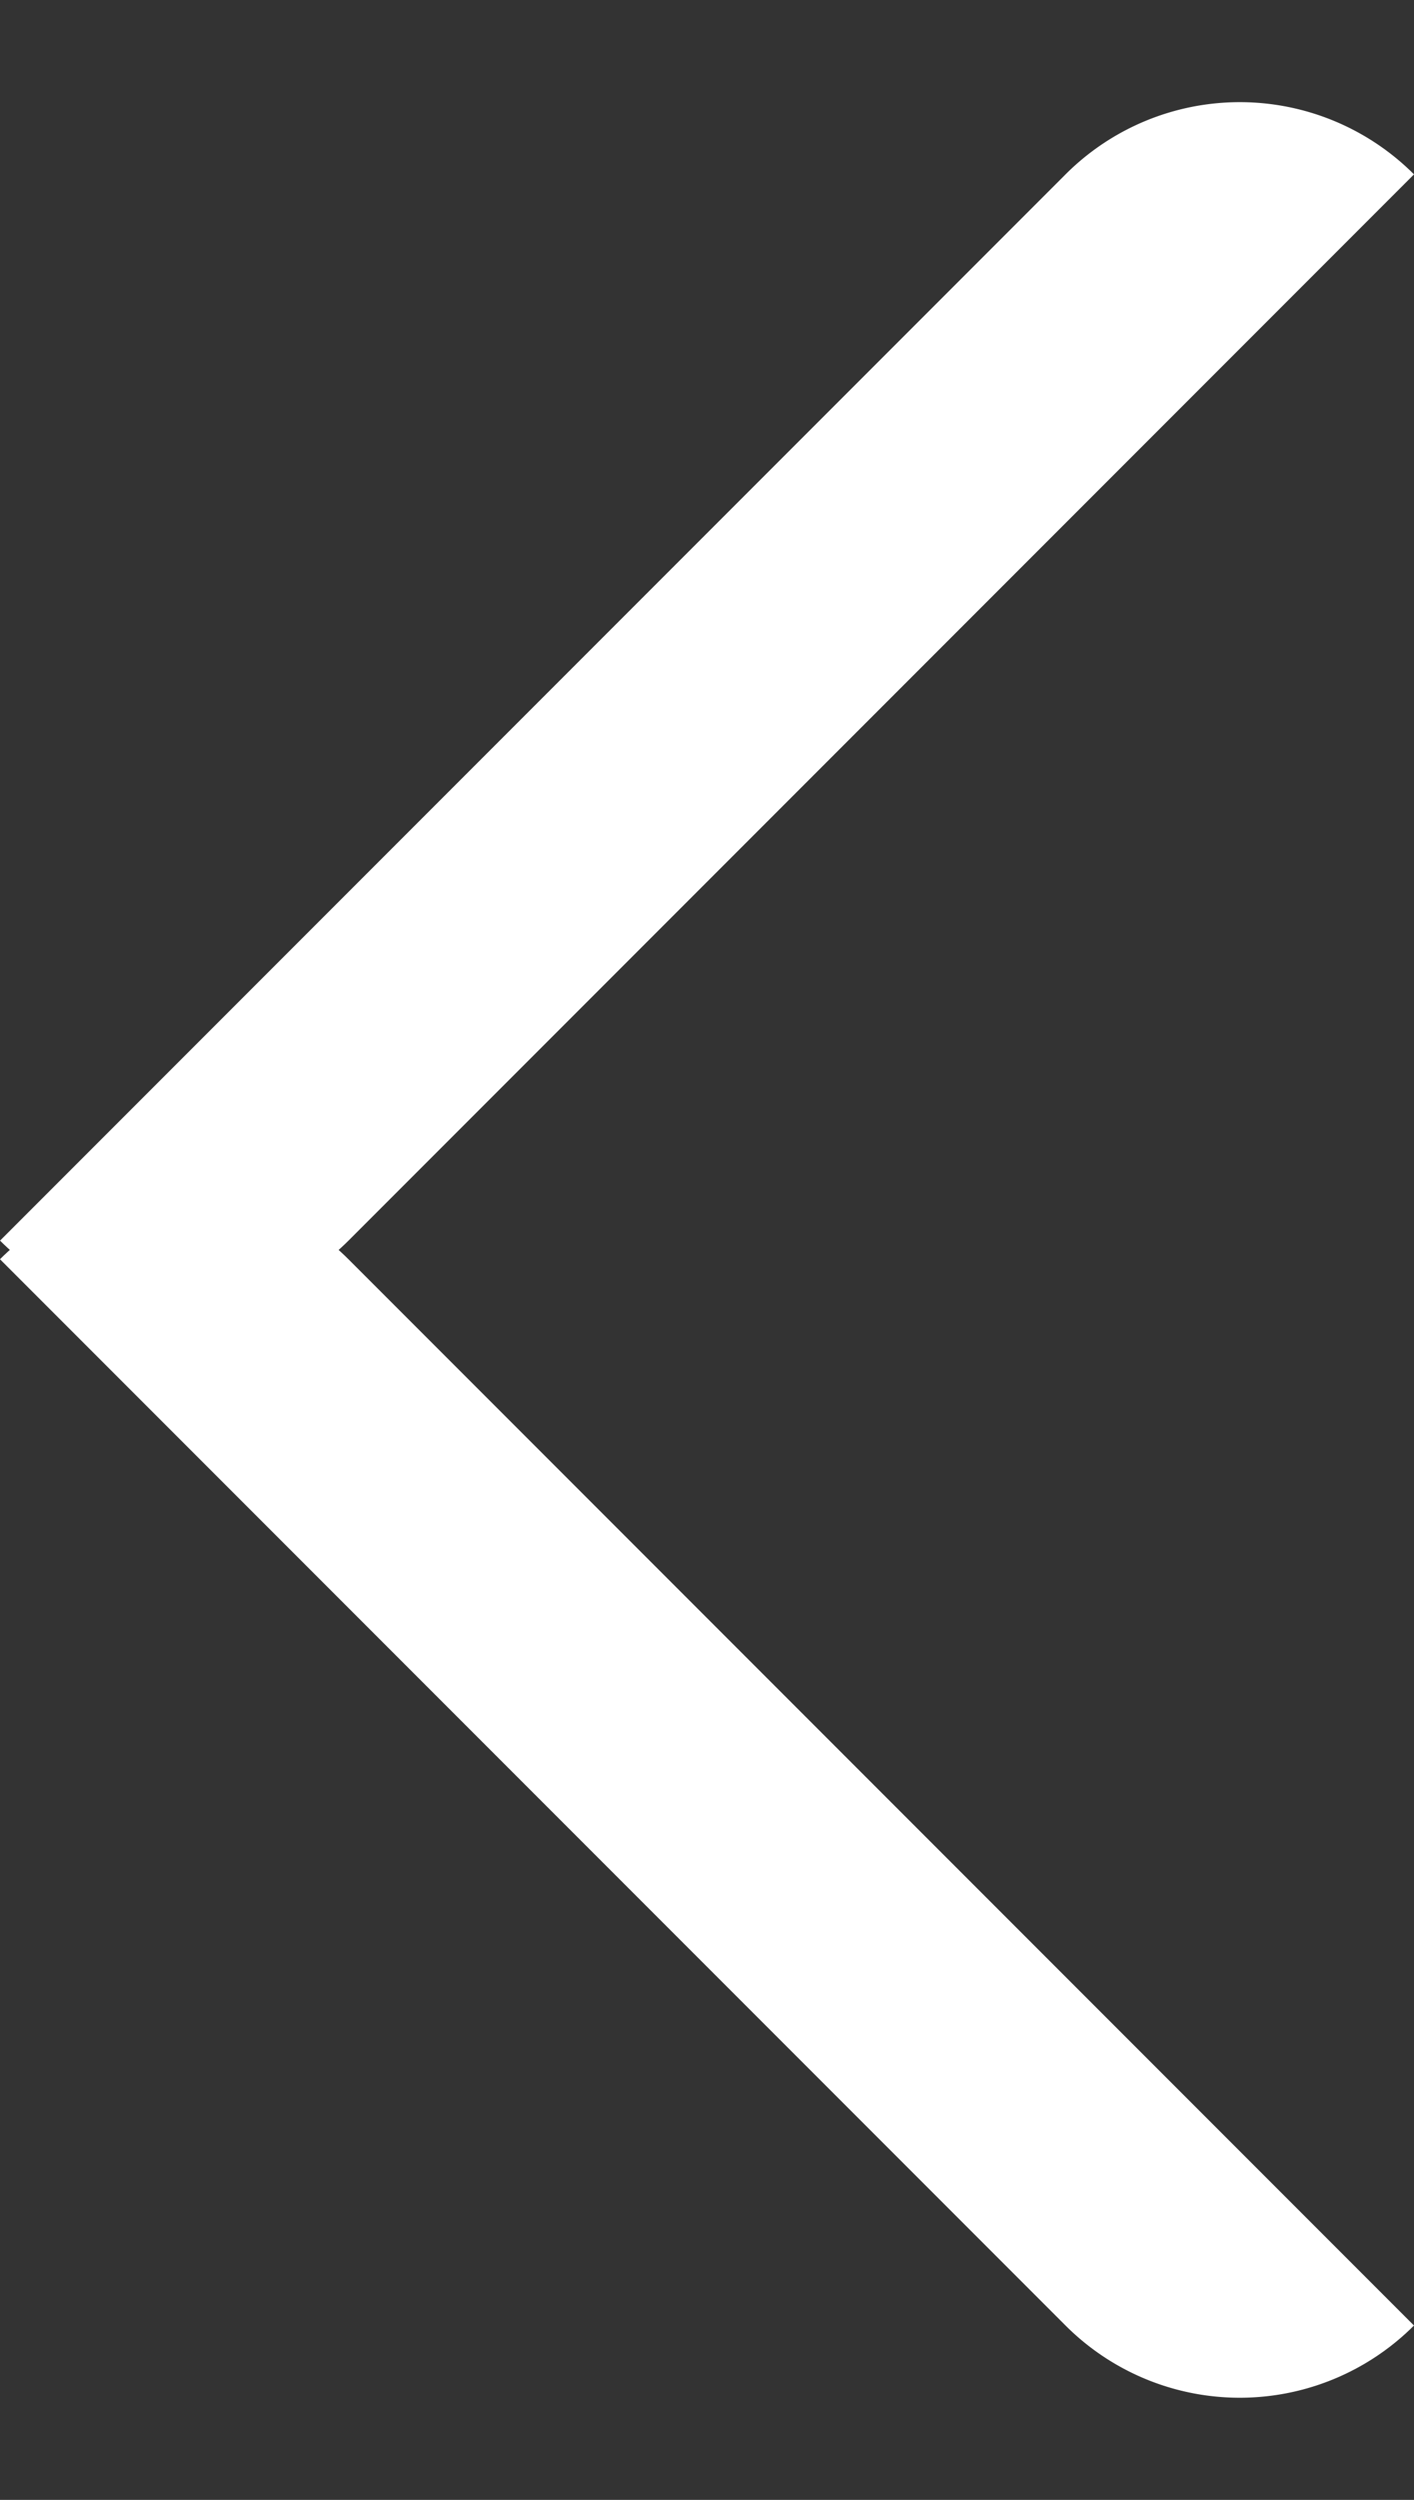 <svg xmlns="http://www.w3.org/2000/svg" xmlns:xlink="http://www.w3.org/1999/xlink" width="28.694" height="50.694" viewBox="0 0 28.694 50.694">
  <rect x="0" y="0" width="28.694" height="50.694" fill="#333333" stroke="none"/>
  <defs>
    <clipPath id="clip-path">
      <rect id="Rectangle_847" data-name="Rectangle 847" width="35.578" height="5" fill="#fff"/>
    </clipPath>
    <clipPath id="clip-path-2">
      <rect id="Rectangle_847-2" data-name="Rectangle 847" width="35.579" height="5" transform="translate(0 0)" fill="#fff"/>
    </clipPath>
  </defs>
  <g id="Arrow" transform="translate(28.694 50.694) rotate(180)">
    <g id="Group_738" data-name="Group 738" transform="translate(0 47.158) rotate(-45)">
      <g id="Group_737" data-name="Group 737" transform="translate(0 0)" clip-path="url(#clip-path)">
        <path id="Path_979" data-name="Path 979" d="M0,0A5,5,0,0,0,5,5H35.578a5,5,0,0,0-5-5H24.934" transform="translate(0 0)" fill="#fff"/>
      </g>
    </g>
    <g id="Group_739" data-name="Group 739" transform="translate(3.536) rotate(45)">
      <g id="Group_737-2" data-name="Group 737" transform="translate(0 0)" clip-path="url(#clip-path-2)">
        <path id="Path_979-2" data-name="Path 979" d="M0,5A5,5,0,0,1,5,0H35.579a5,5,0,0,1-5,5H24.934" transform="translate(0 0)" fill="#fff"/>
      </g>
    </g>
  </g>
</svg>
